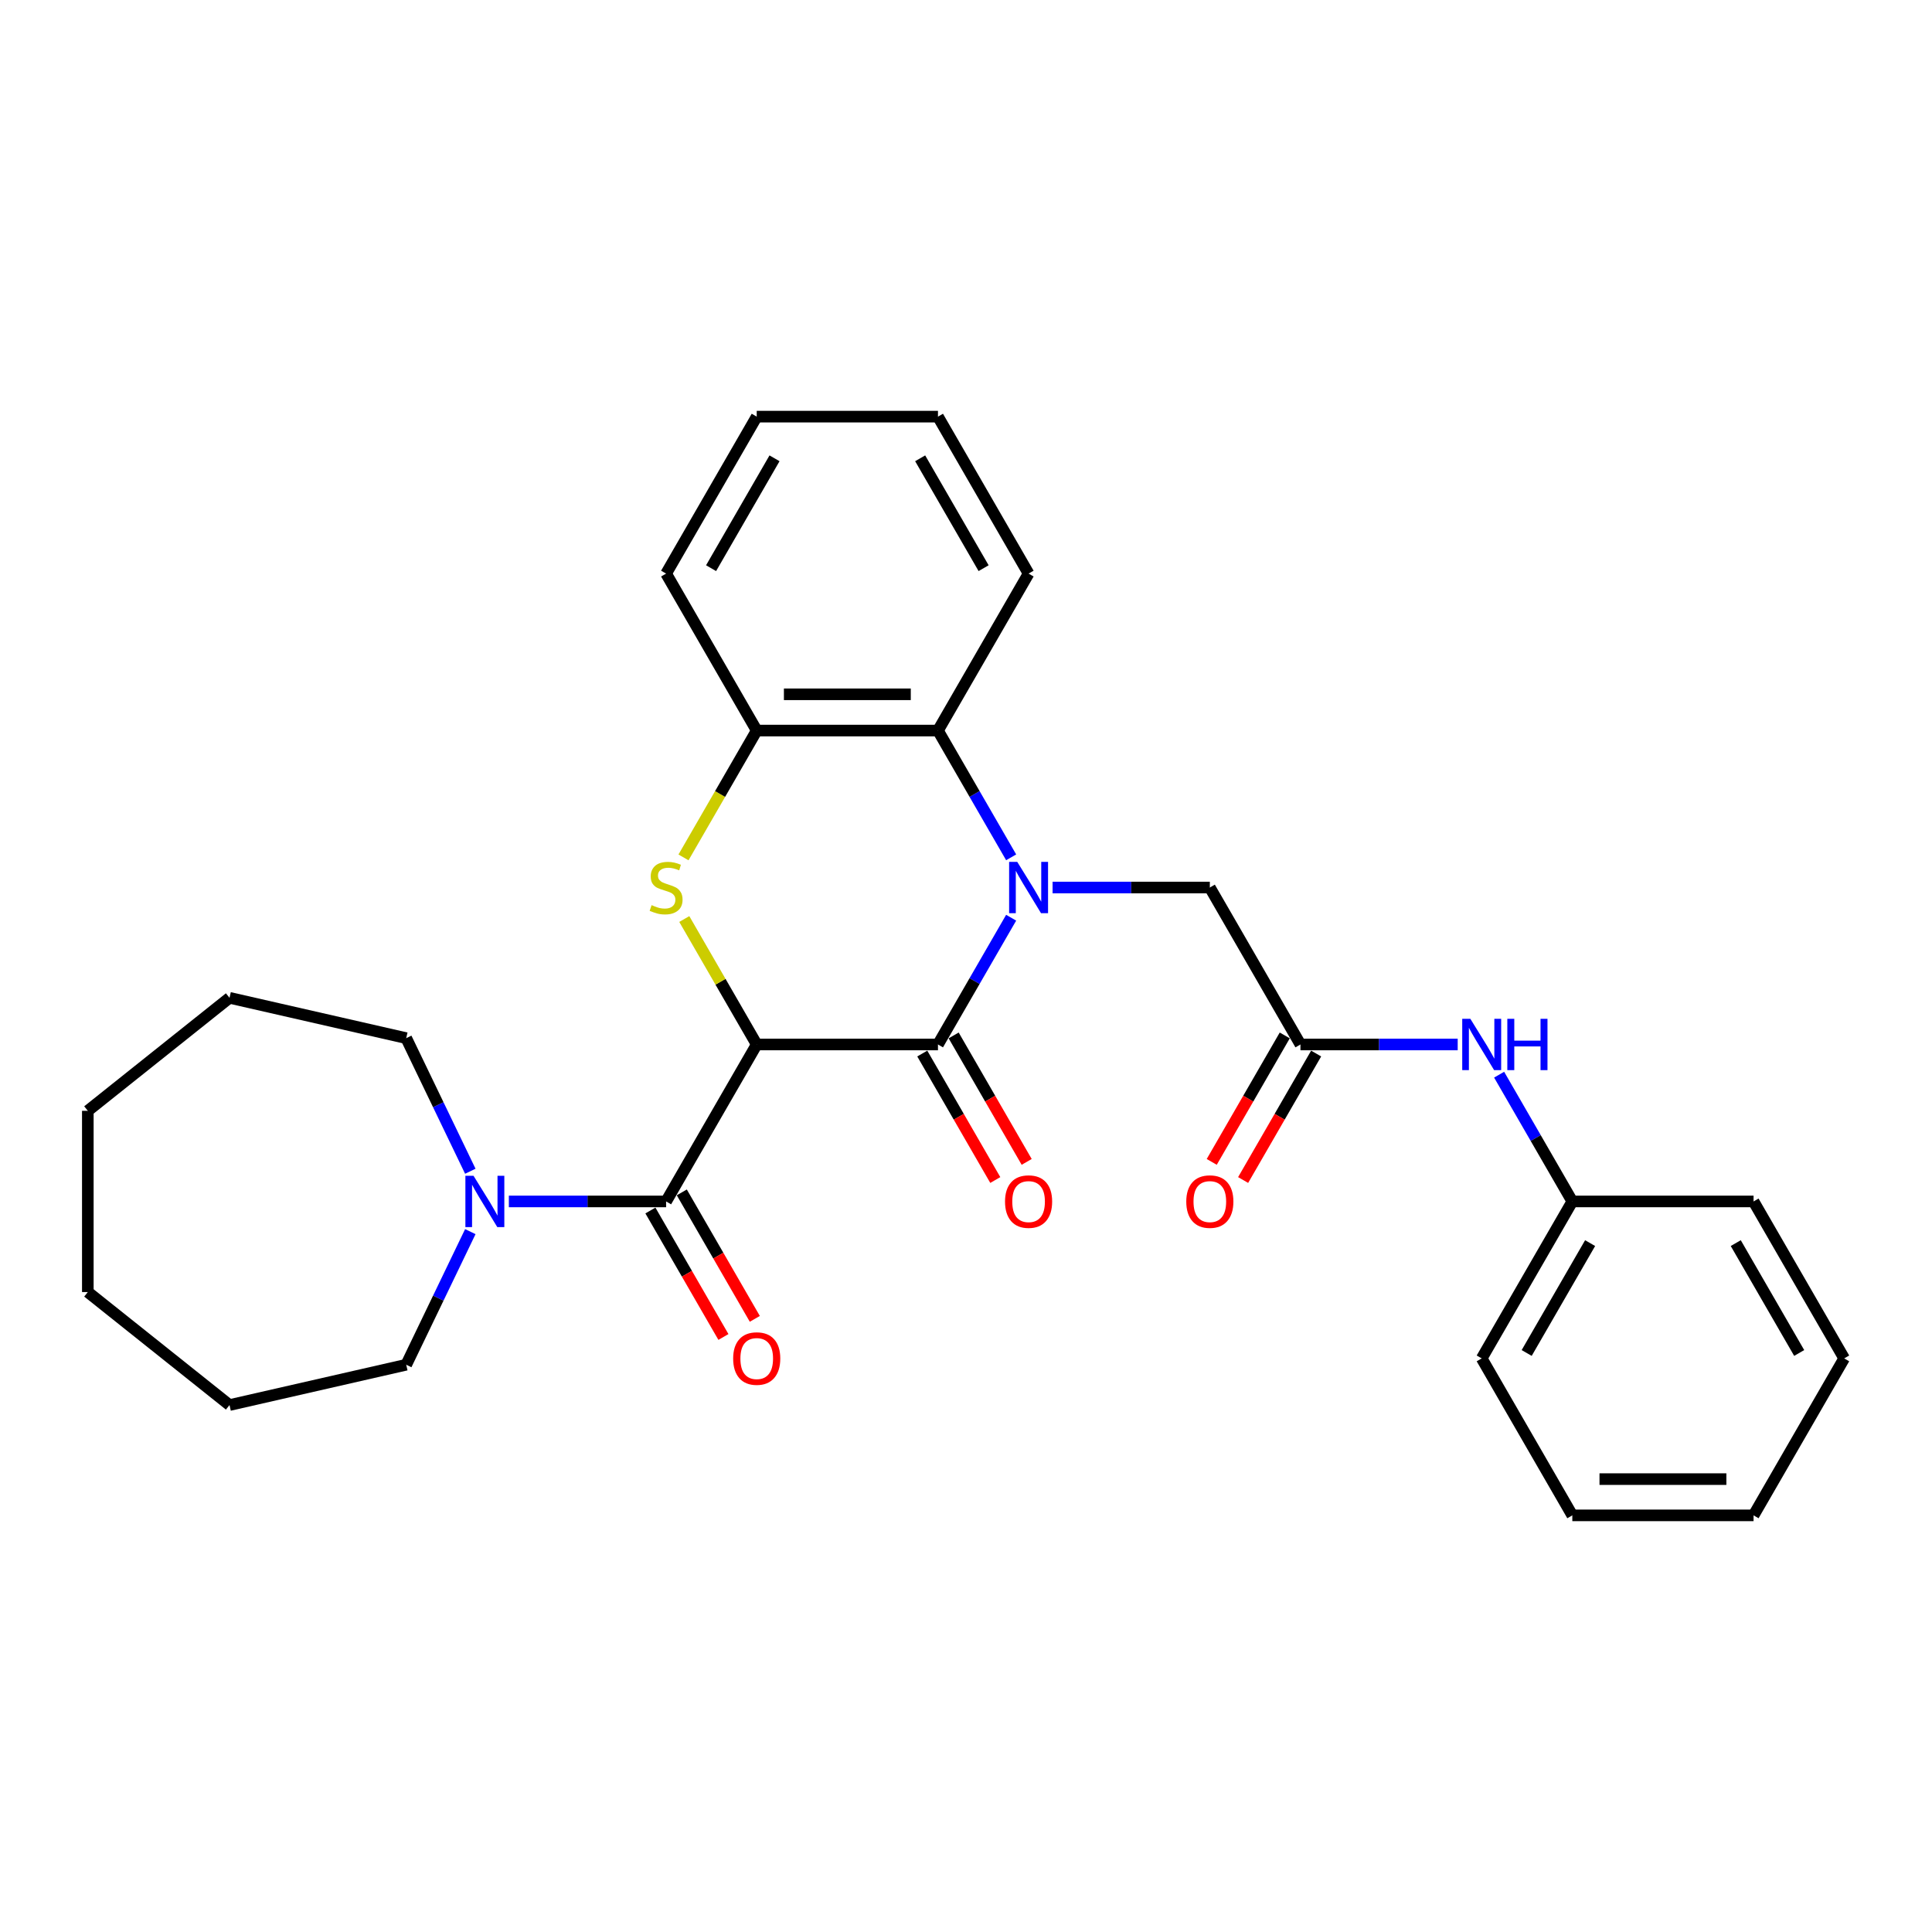 <?xml version='1.0' encoding='iso-8859-1'?>
<svg version='1.1' baseProfile='full'
              xmlns='http://www.w3.org/2000/svg'
                      xmlns:rdkit='http://www.rdkit.org/xml'
                      xmlns:xlink='http://www.w3.org/1999/xlink'
                  xml:space='preserve'
width='1000px' height='1000px' viewBox='0 0 1000 1000'>
<!-- END OF HEADER -->
<rect style='opacity:1.0;fill:#FFFFFF;stroke:none' width='1000' height='1000' x='0' y='0'> </rect>
<path class='bond-1' d='M 391.678,540.621 L 485.489,540.621' style='fill:none;fill-rule:evenodd;stroke:#000000;stroke-width:6px;stroke-linecap:butt;stroke-linejoin:miter;stroke-opacity:1' />
<path class='bond-2' d='M 391.678,540.621 L 372.932,508.152' style='fill:none;fill-rule:evenodd;stroke:#000000;stroke-width:6px;stroke-linecap:butt;stroke-linejoin:miter;stroke-opacity:1' />
<path class='bond-2' d='M 372.932,508.152 L 354.186,475.683' style='fill:none;fill-rule:evenodd;stroke:#CCCC00;stroke-width:6px;stroke-linecap:butt;stroke-linejoin:miter;stroke-opacity:1' />
<path class='bond-3' d='M 391.678,540.621 L 344.773,621.864' style='fill:none;fill-rule:evenodd;stroke:#000000;stroke-width:6px;stroke-linecap:butt;stroke-linejoin:miter;stroke-opacity:1' />
<path class='bond-0' d='M 523.372,475.008 L 504.431,507.814' style='fill:none;fill-rule:evenodd;stroke:#0000FF;stroke-width:6px;stroke-linecap:butt;stroke-linejoin:miter;stroke-opacity:1' />
<path class='bond-0' d='M 504.431,507.814 L 485.489,540.621' style='fill:none;fill-rule:evenodd;stroke:#000000;stroke-width:6px;stroke-linecap:butt;stroke-linejoin:miter;stroke-opacity:1' />
<path class='bond-7' d='M 544.816,459.379 L 585.511,459.379' style='fill:none;fill-rule:evenodd;stroke:#0000FF;stroke-width:6px;stroke-linecap:butt;stroke-linejoin:miter;stroke-opacity:1' />
<path class='bond-7' d='M 585.511,459.379 L 626.206,459.379' style='fill:none;fill-rule:evenodd;stroke:#000000;stroke-width:6px;stroke-linecap:butt;stroke-linejoin:miter;stroke-opacity:1' />
<path class='bond-29' d='M 523.372,443.75 L 504.431,410.943' style='fill:none;fill-rule:evenodd;stroke:#0000FF;stroke-width:6px;stroke-linecap:butt;stroke-linejoin:miter;stroke-opacity:1' />
<path class='bond-29' d='M 504.431,410.943 L 485.489,378.136' style='fill:none;fill-rule:evenodd;stroke:#000000;stroke-width:6px;stroke-linecap:butt;stroke-linejoin:miter;stroke-opacity:1' />
<path class='bond-9' d='M 477.365,545.312 L 496.263,578.044' style='fill:none;fill-rule:evenodd;stroke:#000000;stroke-width:6px;stroke-linecap:butt;stroke-linejoin:miter;stroke-opacity:1' />
<path class='bond-9' d='M 496.263,578.044 L 515.161,610.776' style='fill:none;fill-rule:evenodd;stroke:#FF0000;stroke-width:6px;stroke-linecap:butt;stroke-linejoin:miter;stroke-opacity:1' />
<path class='bond-9' d='M 493.614,535.931 L 512.512,568.663' style='fill:none;fill-rule:evenodd;stroke:#000000;stroke-width:6px;stroke-linecap:butt;stroke-linejoin:miter;stroke-opacity:1' />
<path class='bond-9' d='M 512.512,568.663 L 531.409,601.395' style='fill:none;fill-rule:evenodd;stroke:#FF0000;stroke-width:6px;stroke-linecap:butt;stroke-linejoin:miter;stroke-opacity:1' />
<path class='bond-5' d='M 353.774,443.787 L 372.726,410.961' style='fill:none;fill-rule:evenodd;stroke:#CCCC00;stroke-width:6px;stroke-linecap:butt;stroke-linejoin:miter;stroke-opacity:1' />
<path class='bond-5' d='M 372.726,410.961 L 391.678,378.136' style='fill:none;fill-rule:evenodd;stroke:#000000;stroke-width:6px;stroke-linecap:butt;stroke-linejoin:miter;stroke-opacity:1' />
<path class='bond-6' d='M 344.773,621.864 L 304.077,621.864' style='fill:none;fill-rule:evenodd;stroke:#000000;stroke-width:6px;stroke-linecap:butt;stroke-linejoin:miter;stroke-opacity:1' />
<path class='bond-6' d='M 304.077,621.864 L 263.382,621.864' style='fill:none;fill-rule:evenodd;stroke:#0000FF;stroke-width:6px;stroke-linecap:butt;stroke-linejoin:miter;stroke-opacity:1' />
<path class='bond-11' d='M 336.648,626.555 L 355.546,659.287' style='fill:none;fill-rule:evenodd;stroke:#000000;stroke-width:6px;stroke-linecap:butt;stroke-linejoin:miter;stroke-opacity:1' />
<path class='bond-11' d='M 355.546,659.287 L 374.444,692.019' style='fill:none;fill-rule:evenodd;stroke:#FF0000;stroke-width:6px;stroke-linecap:butt;stroke-linejoin:miter;stroke-opacity:1' />
<path class='bond-11' d='M 352.897,617.174 L 371.795,649.906' style='fill:none;fill-rule:evenodd;stroke:#000000;stroke-width:6px;stroke-linecap:butt;stroke-linejoin:miter;stroke-opacity:1' />
<path class='bond-11' d='M 371.795,649.906 L 390.692,682.638' style='fill:none;fill-rule:evenodd;stroke:#FF0000;stroke-width:6px;stroke-linecap:butt;stroke-linejoin:miter;stroke-opacity:1' />
<path class='bond-4' d='M 485.489,378.136 L 391.678,378.136' style='fill:none;fill-rule:evenodd;stroke:#000000;stroke-width:6px;stroke-linecap:butt;stroke-linejoin:miter;stroke-opacity:1' />
<path class='bond-4' d='M 471.418,359.373 L 405.75,359.373' style='fill:none;fill-rule:evenodd;stroke:#000000;stroke-width:6px;stroke-linecap:butt;stroke-linejoin:miter;stroke-opacity:1' />
<path class='bond-16' d='M 485.489,378.136 L 532.395,296.893' style='fill:none;fill-rule:evenodd;stroke:#000000;stroke-width:6px;stroke-linecap:butt;stroke-linejoin:miter;stroke-opacity:1' />
<path class='bond-17' d='M 391.678,378.136 L 344.773,296.893' style='fill:none;fill-rule:evenodd;stroke:#000000;stroke-width:6px;stroke-linecap:butt;stroke-linejoin:miter;stroke-opacity:1' />
<path class='bond-14' d='M 243.435,637.493 L 226.847,671.939' style='fill:none;fill-rule:evenodd;stroke:#0000FF;stroke-width:6px;stroke-linecap:butt;stroke-linejoin:miter;stroke-opacity:1' />
<path class='bond-14' d='M 226.847,671.939 L 210.258,706.385' style='fill:none;fill-rule:evenodd;stroke:#000000;stroke-width:6px;stroke-linecap:butt;stroke-linejoin:miter;stroke-opacity:1' />
<path class='bond-15' d='M 243.435,606.235 L 226.847,571.789' style='fill:none;fill-rule:evenodd;stroke:#0000FF;stroke-width:6px;stroke-linecap:butt;stroke-linejoin:miter;stroke-opacity:1' />
<path class='bond-15' d='M 226.847,571.789 L 210.258,537.343' style='fill:none;fill-rule:evenodd;stroke:#000000;stroke-width:6px;stroke-linecap:butt;stroke-linejoin:miter;stroke-opacity:1' />
<path class='bond-8' d='M 626.206,459.379 L 673.112,540.621' style='fill:none;fill-rule:evenodd;stroke:#000000;stroke-width:6px;stroke-linecap:butt;stroke-linejoin:miter;stroke-opacity:1' />
<path class='bond-10' d='M 673.112,540.621 L 713.807,540.621' style='fill:none;fill-rule:evenodd;stroke:#000000;stroke-width:6px;stroke-linecap:butt;stroke-linejoin:miter;stroke-opacity:1' />
<path class='bond-10' d='M 713.807,540.621 L 754.502,540.621' style='fill:none;fill-rule:evenodd;stroke:#0000FF;stroke-width:6px;stroke-linecap:butt;stroke-linejoin:miter;stroke-opacity:1' />
<path class='bond-12' d='M 664.988,535.931 L 646.09,568.663' style='fill:none;fill-rule:evenodd;stroke:#000000;stroke-width:6px;stroke-linecap:butt;stroke-linejoin:miter;stroke-opacity:1' />
<path class='bond-12' d='M 646.09,568.663 L 627.192,601.395' style='fill:none;fill-rule:evenodd;stroke:#FF0000;stroke-width:6px;stroke-linecap:butt;stroke-linejoin:miter;stroke-opacity:1' />
<path class='bond-12' d='M 681.236,545.312 L 662.338,578.044' style='fill:none;fill-rule:evenodd;stroke:#000000;stroke-width:6px;stroke-linecap:butt;stroke-linejoin:miter;stroke-opacity:1' />
<path class='bond-12' d='M 662.338,578.044 L 643.441,610.776' style='fill:none;fill-rule:evenodd;stroke:#FF0000;stroke-width:6px;stroke-linecap:butt;stroke-linejoin:miter;stroke-opacity:1' />
<path class='bond-13' d='M 775.946,556.25 L 794.888,589.057' style='fill:none;fill-rule:evenodd;stroke:#0000FF;stroke-width:6px;stroke-linecap:butt;stroke-linejoin:miter;stroke-opacity:1' />
<path class='bond-13' d='M 794.888,589.057 L 813.829,621.864' style='fill:none;fill-rule:evenodd;stroke:#000000;stroke-width:6px;stroke-linecap:butt;stroke-linejoin:miter;stroke-opacity:1' />
<path class='bond-18' d='M 813.829,621.864 L 766.923,703.107' style='fill:none;fill-rule:evenodd;stroke:#000000;stroke-width:6px;stroke-linecap:butt;stroke-linejoin:miter;stroke-opacity:1' />
<path class='bond-18' d='M 823.041,643.432 L 790.207,700.302' style='fill:none;fill-rule:evenodd;stroke:#000000;stroke-width:6px;stroke-linecap:butt;stroke-linejoin:miter;stroke-opacity:1' />
<path class='bond-19' d='M 813.829,621.864 L 907.64,621.864' style='fill:none;fill-rule:evenodd;stroke:#000000;stroke-width:6px;stroke-linecap:butt;stroke-linejoin:miter;stroke-opacity:1' />
<path class='bond-21' d='M 210.258,706.385 L 118.799,727.26' style='fill:none;fill-rule:evenodd;stroke:#000000;stroke-width:6px;stroke-linecap:butt;stroke-linejoin:miter;stroke-opacity:1' />
<path class='bond-20' d='M 210.258,537.343 L 118.799,516.468' style='fill:none;fill-rule:evenodd;stroke:#000000;stroke-width:6px;stroke-linecap:butt;stroke-linejoin:miter;stroke-opacity:1' />
<path class='bond-31' d='M 532.395,296.893 L 485.489,215.65' style='fill:none;fill-rule:evenodd;stroke:#000000;stroke-width:6px;stroke-linecap:butt;stroke-linejoin:miter;stroke-opacity:1' />
<path class='bond-31' d='M 509.111,294.087 L 476.277,237.217' style='fill:none;fill-rule:evenodd;stroke:#000000;stroke-width:6px;stroke-linecap:butt;stroke-linejoin:miter;stroke-opacity:1' />
<path class='bond-23' d='M 344.773,296.893 L 391.678,215.65' style='fill:none;fill-rule:evenodd;stroke:#000000;stroke-width:6px;stroke-linecap:butt;stroke-linejoin:miter;stroke-opacity:1' />
<path class='bond-23' d='M 368.057,294.087 L 400.891,237.217' style='fill:none;fill-rule:evenodd;stroke:#000000;stroke-width:6px;stroke-linecap:butt;stroke-linejoin:miter;stroke-opacity:1' />
<path class='bond-24' d='M 766.923,703.107 L 813.829,784.35' style='fill:none;fill-rule:evenodd;stroke:#000000;stroke-width:6px;stroke-linecap:butt;stroke-linejoin:miter;stroke-opacity:1' />
<path class='bond-25' d='M 907.64,621.864 L 954.545,703.107' style='fill:none;fill-rule:evenodd;stroke:#000000;stroke-width:6px;stroke-linecap:butt;stroke-linejoin:miter;stroke-opacity:1' />
<path class='bond-25' d='M 898.427,643.432 L 931.261,700.302' style='fill:none;fill-rule:evenodd;stroke:#000000;stroke-width:6px;stroke-linecap:butt;stroke-linejoin:miter;stroke-opacity:1' />
<path class='bond-27' d='M 118.799,516.468 L 45.455,574.959' style='fill:none;fill-rule:evenodd;stroke:#000000;stroke-width:6px;stroke-linecap:butt;stroke-linejoin:miter;stroke-opacity:1' />
<path class='bond-26' d='M 118.799,727.26 L 45.455,668.77' style='fill:none;fill-rule:evenodd;stroke:#000000;stroke-width:6px;stroke-linecap:butt;stroke-linejoin:miter;stroke-opacity:1' />
<path class='bond-22' d='M 485.489,215.65 L 391.678,215.65' style='fill:none;fill-rule:evenodd;stroke:#000000;stroke-width:6px;stroke-linecap:butt;stroke-linejoin:miter;stroke-opacity:1' />
<path class='bond-32' d='M 813.829,784.35 L 907.64,784.35' style='fill:none;fill-rule:evenodd;stroke:#000000;stroke-width:6px;stroke-linecap:butt;stroke-linejoin:miter;stroke-opacity:1' />
<path class='bond-32' d='M 827.9,765.588 L 893.568,765.588' style='fill:none;fill-rule:evenodd;stroke:#000000;stroke-width:6px;stroke-linecap:butt;stroke-linejoin:miter;stroke-opacity:1' />
<path class='bond-28' d='M 954.545,703.107 L 907.64,784.35' style='fill:none;fill-rule:evenodd;stroke:#000000;stroke-width:6px;stroke-linecap:butt;stroke-linejoin:miter;stroke-opacity:1' />
<path class='bond-30' d='M 45.455,668.77 L 45.455,574.959' style='fill:none;fill-rule:evenodd;stroke:#000000;stroke-width:6px;stroke-linecap:butt;stroke-linejoin:miter;stroke-opacity:1' />
<path  class='atom-1' d='M 526.522 446.095
L 535.228 460.167
Q 536.091 461.555, 537.48 464.069
Q 538.868 466.583, 538.943 466.733
L 538.943 446.095
L 542.47 446.095
L 542.47 472.662
L 538.83 472.662
L 529.487 457.277
Q 528.399 455.476, 527.235 453.412
Q 526.11 451.348, 525.772 450.71
L 525.772 472.662
L 522.32 472.662
L 522.32 446.095
L 526.522 446.095
' fill='#0000FF'/>
<path  class='atom-3' d='M 337.268 468.497
Q 337.568 468.61, 338.806 469.135
Q 340.045 469.66, 341.395 469.998
Q 342.784 470.298, 344.135 470.298
Q 346.649 470.298, 348.112 469.097
Q 349.576 467.859, 349.576 465.72
Q 349.576 464.257, 348.825 463.356
Q 348.112 462.456, 346.987 461.968
Q 345.861 461.48, 343.985 460.917
Q 341.621 460.204, 340.195 459.529
Q 338.806 458.853, 337.793 457.427
Q 336.817 456.001, 336.817 453.6
Q 336.817 450.26, 339.069 448.196
Q 341.358 446.132, 345.861 446.132
Q 348.938 446.132, 352.428 447.596
L 351.565 450.485
Q 348.375 449.172, 345.973 449.172
Q 343.384 449.172, 341.958 450.26
Q 340.532 451.311, 340.57 453.149
Q 340.57 454.575, 341.283 455.438
Q 342.033 456.302, 343.084 456.789
Q 344.172 457.277, 345.973 457.84
Q 348.375 458.591, 349.801 459.341
Q 351.227 460.092, 352.24 461.63
Q 353.291 463.131, 353.291 465.72
Q 353.291 469.398, 350.814 471.386
Q 348.375 473.338, 344.285 473.338
Q 341.921 473.338, 340.12 472.812
Q 338.356 472.325, 336.255 471.461
L 337.268 468.497
' fill='#CCCC00'/>
<path  class='atom-7' d='M 245.089 608.581
L 253.795 622.652
Q 254.658 624.041, 256.046 626.555
Q 257.434 629.069, 257.509 629.219
L 257.509 608.581
L 261.037 608.581
L 261.037 635.148
L 257.397 635.148
L 248.053 619.763
Q 246.965 617.962, 245.802 615.898
Q 244.676 613.834, 244.338 613.196
L 244.338 635.148
L 240.886 635.148
L 240.886 608.581
L 245.089 608.581
' fill='#0000FF'/>
<path  class='atom-10' d='M 520.2 621.939
Q 520.2 615.56, 523.352 611.995
Q 526.504 608.431, 532.395 608.431
Q 538.286 608.431, 541.438 611.995
Q 544.59 615.56, 544.59 621.939
Q 544.59 628.394, 541.401 632.071
Q 538.211 635.711, 532.395 635.711
Q 526.541 635.711, 523.352 632.071
Q 520.2 628.431, 520.2 621.939
M 532.395 632.709
Q 536.448 632.709, 538.624 630.007
Q 540.838 627.268, 540.838 621.939
Q 540.838 616.723, 538.624 614.097
Q 536.448 611.433, 532.395 611.433
Q 528.342 611.433, 526.128 614.059
Q 523.952 616.686, 523.952 621.939
Q 523.952 627.305, 526.128 630.007
Q 528.342 632.709, 532.395 632.709
' fill='#FF0000'/>
<path  class='atom-11' d='M 761.05 527.338
L 769.756 541.409
Q 770.619 542.798, 772.008 545.312
Q 773.396 547.826, 773.471 547.976
L 773.471 527.338
L 776.998 527.338
L 776.998 553.905
L 773.358 553.905
L 764.015 538.52
Q 762.927 536.719, 761.763 534.655
Q 760.638 532.591, 760.3 531.953
L 760.3 553.905
L 756.848 553.905
L 756.848 527.338
L 761.05 527.338
' fill='#0000FF'/>
<path  class='atom-11' d='M 780.188 527.338
L 783.79 527.338
L 783.79 538.633
L 797.374 538.633
L 797.374 527.338
L 800.977 527.338
L 800.977 553.905
L 797.374 553.905
L 797.374 541.635
L 783.79 541.635
L 783.79 553.905
L 780.188 553.905
L 780.188 527.338
' fill='#0000FF'/>
<path  class='atom-12' d='M 379.483 703.182
Q 379.483 696.803, 382.635 693.238
Q 385.787 689.673, 391.678 689.673
Q 397.57 689.673, 400.722 693.238
Q 403.874 696.803, 403.874 703.182
Q 403.874 709.636, 400.684 713.314
Q 397.495 716.954, 391.678 716.954
Q 385.824 716.954, 382.635 713.314
Q 379.483 709.674, 379.483 703.182
M 391.678 713.952
Q 395.731 713.952, 397.907 711.25
Q 400.121 708.511, 400.121 703.182
Q 400.121 697.966, 397.907 695.34
Q 395.731 692.675, 391.678 692.675
Q 387.626 692.675, 385.412 695.302
Q 383.235 697.929, 383.235 703.182
Q 383.235 708.548, 385.412 711.25
Q 387.626 713.952, 391.678 713.952
' fill='#FF0000'/>
<path  class='atom-13' d='M 614.011 621.939
Q 614.011 615.56, 617.163 611.995
Q 620.315 608.431, 626.206 608.431
Q 632.098 608.431, 635.25 611.995
Q 638.402 615.56, 638.402 621.939
Q 638.402 628.394, 635.212 632.071
Q 632.023 635.711, 626.206 635.711
Q 620.352 635.711, 617.163 632.071
Q 614.011 628.431, 614.011 621.939
M 626.206 632.709
Q 630.259 632.709, 632.435 630.007
Q 634.649 627.268, 634.649 621.939
Q 634.649 616.723, 632.435 614.097
Q 630.259 611.433, 626.206 611.433
Q 622.154 611.433, 619.94 614.059
Q 617.763 616.686, 617.763 621.939
Q 617.763 627.305, 619.94 630.007
Q 622.154 632.709, 626.206 632.709
' fill='#FF0000'/>
</svg>
